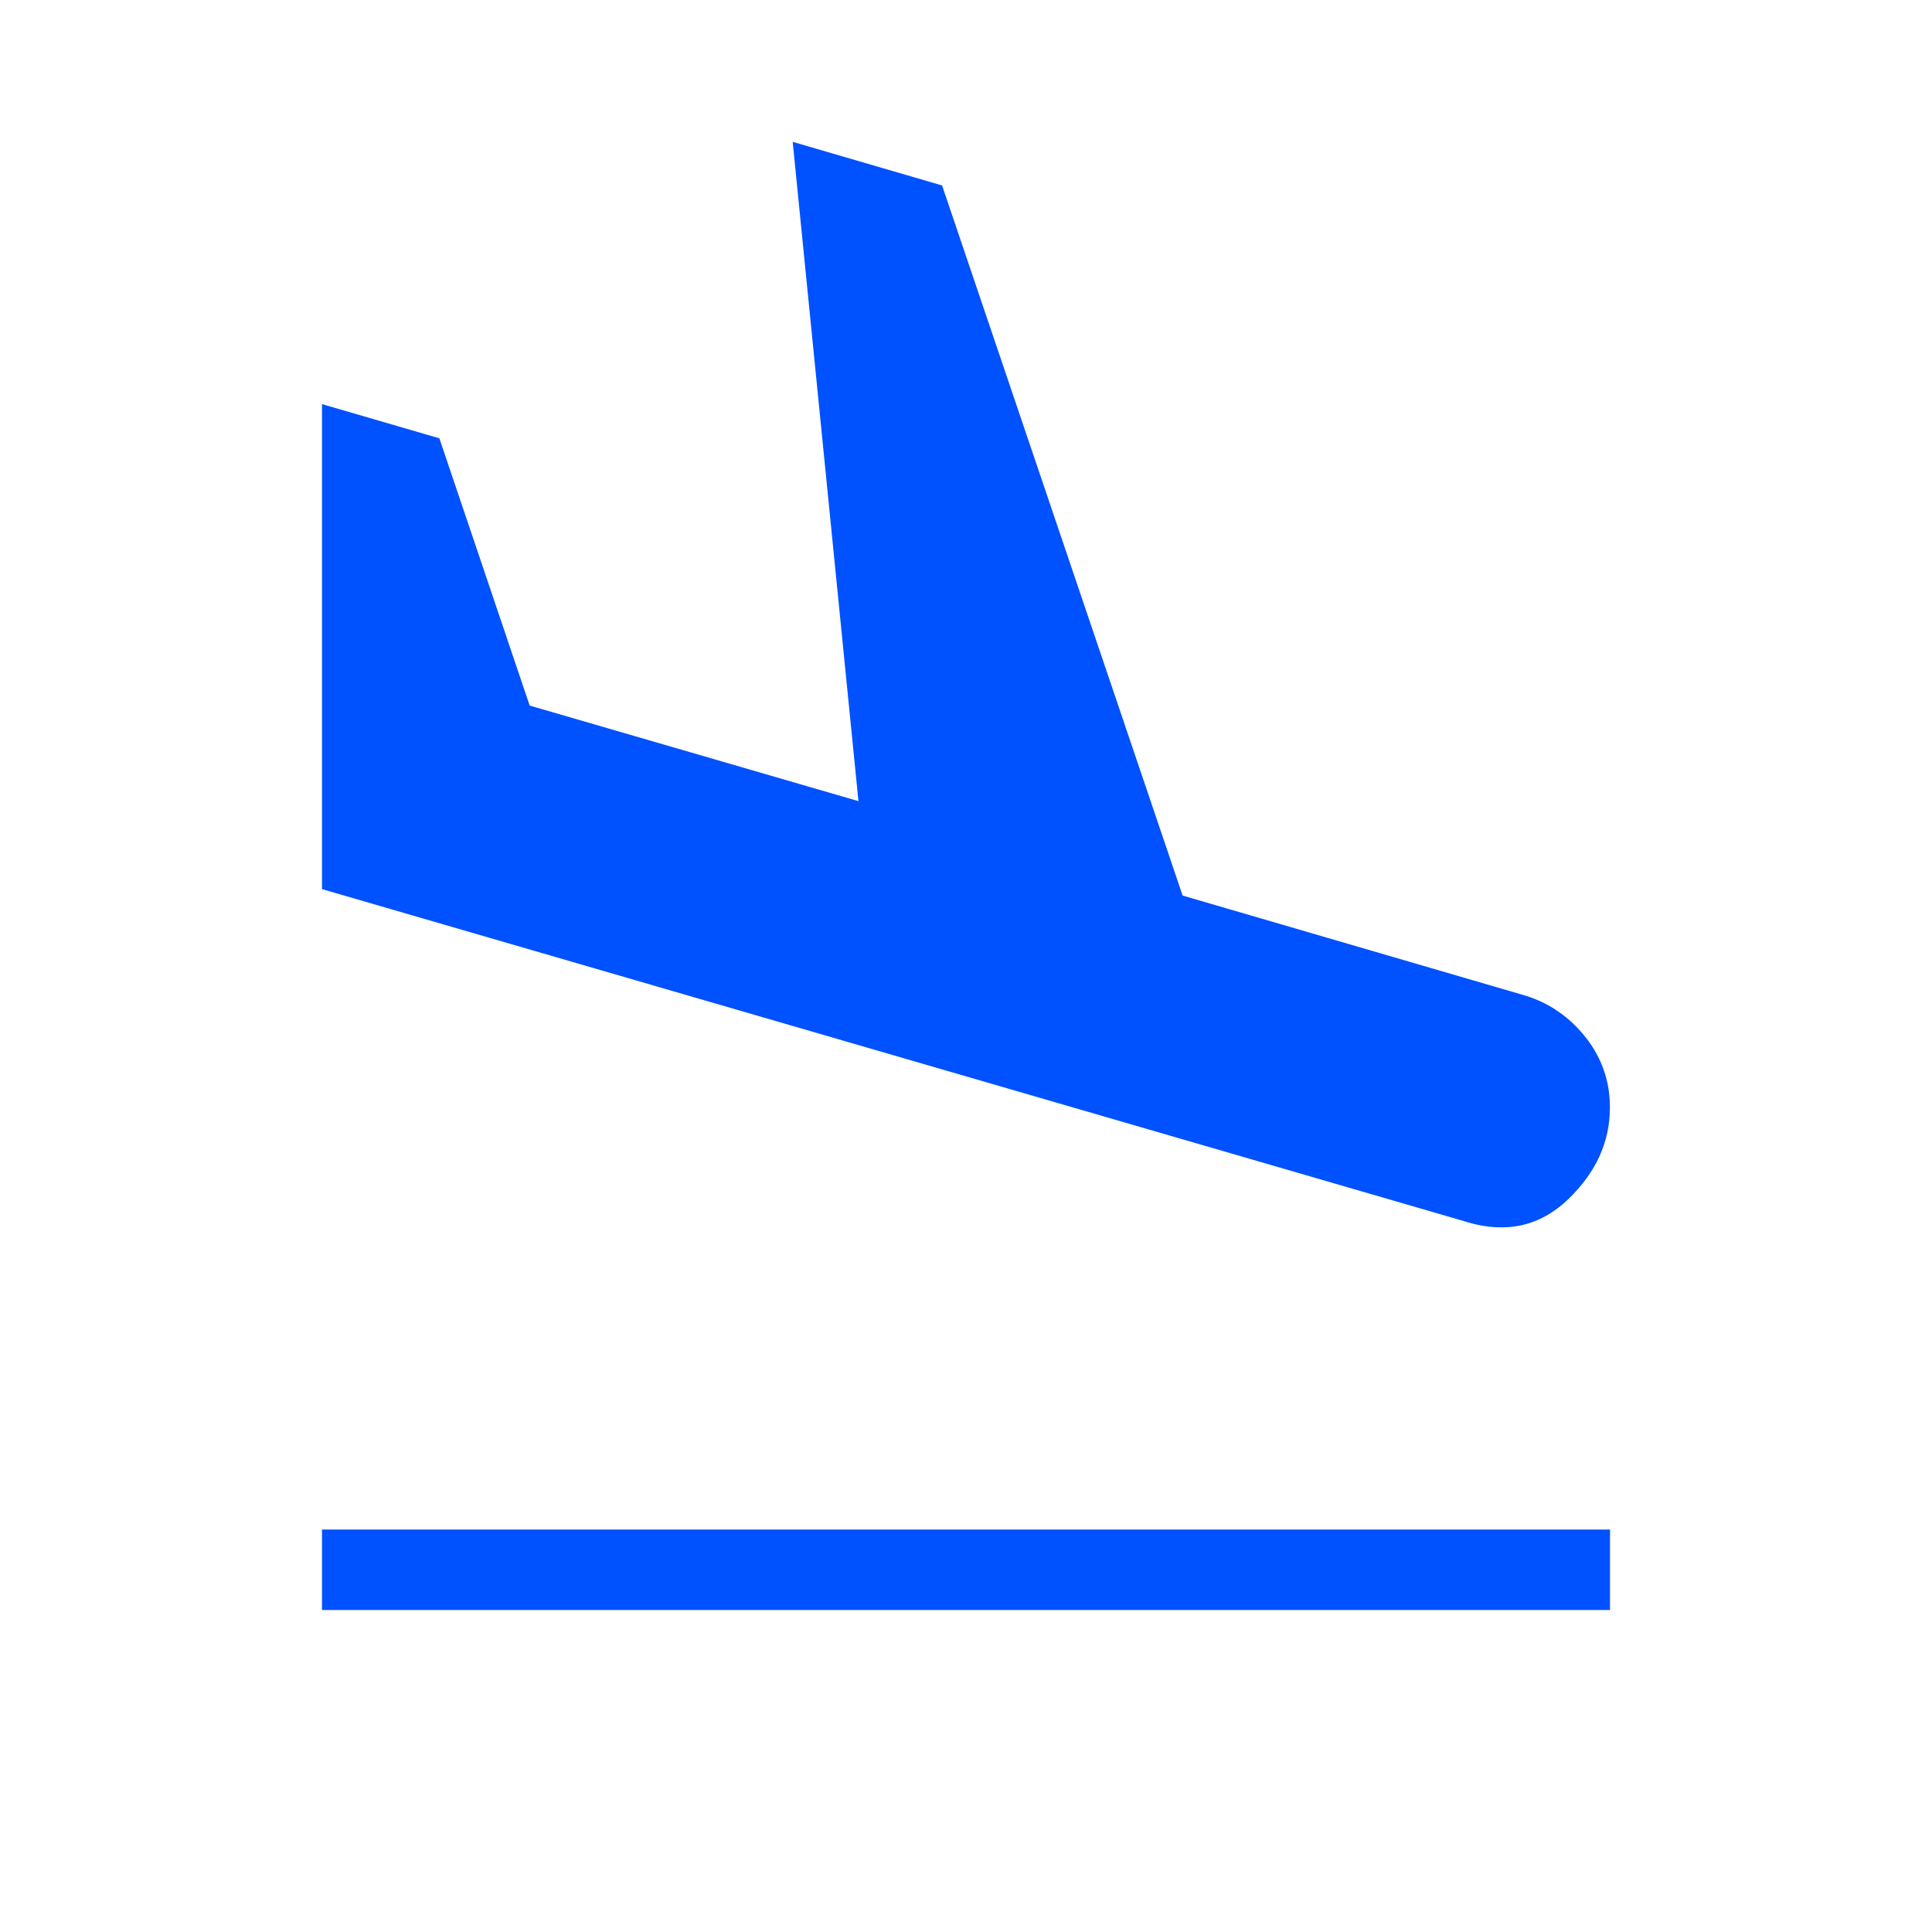 <?xml version="1.0" encoding="UTF-8"?>
<svg xmlns="http://www.w3.org/2000/svg" width="24" height="24" viewBox="0 0 24 24" fill="none">
  <path d="M4 20V19H20V20H4ZM18.223 15.18L4 11.045V5.02L5.458 5.445L6.58 8.765L10.664 9.952L9.847 1.762L11.703 2.304L14.691 11.125L18.953 12.369C19.254 12.464 19.504 12.639 19.702 12.892C19.9 13.146 19.999 13.434 19.999 13.756C19.999 14.185 19.826 14.566 19.479 14.899C19.132 15.232 18.713 15.326 18.222 15.181" fill="#0051FF"></path>
</svg>
